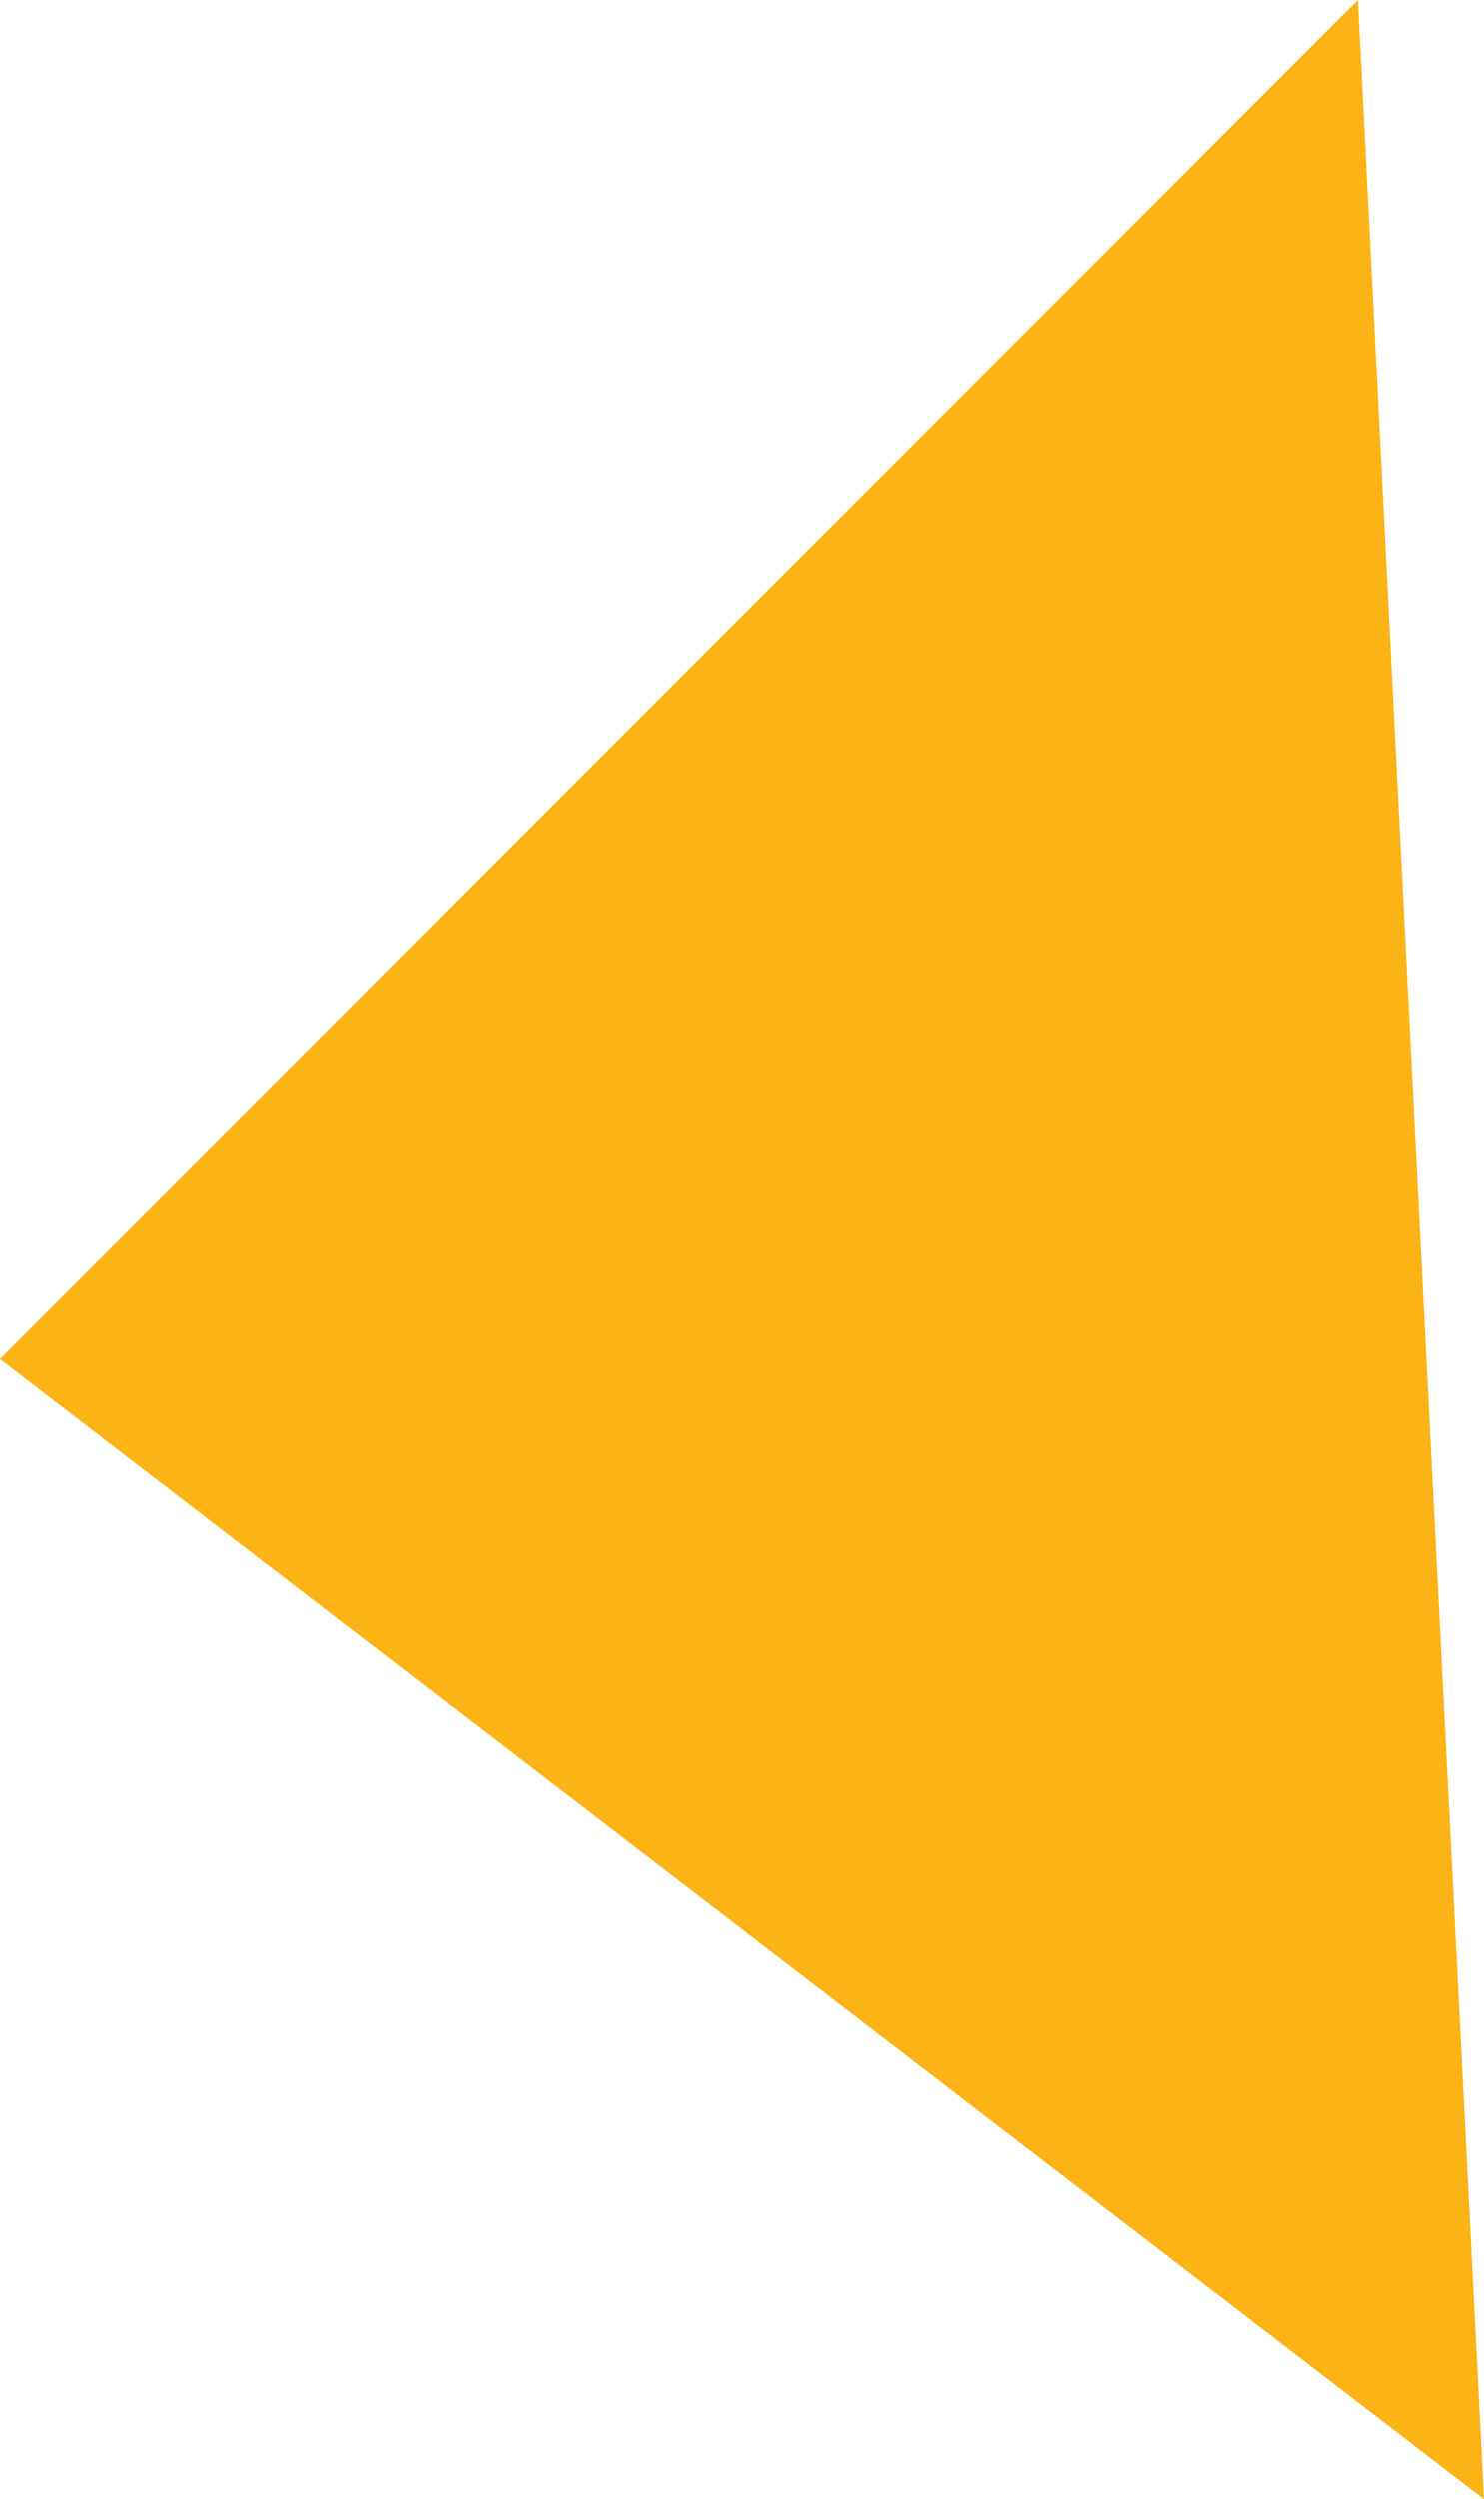 <svg xmlns="http://www.w3.org/2000/svg" width="112.937" height="190.067" viewBox="0 0 112.937 190.067"><path d="M201.508,102.441,98.171,205.779l112.937,86.73Z" transform="translate(-98.171 -102.441)" fill="#fcb315"/></svg>